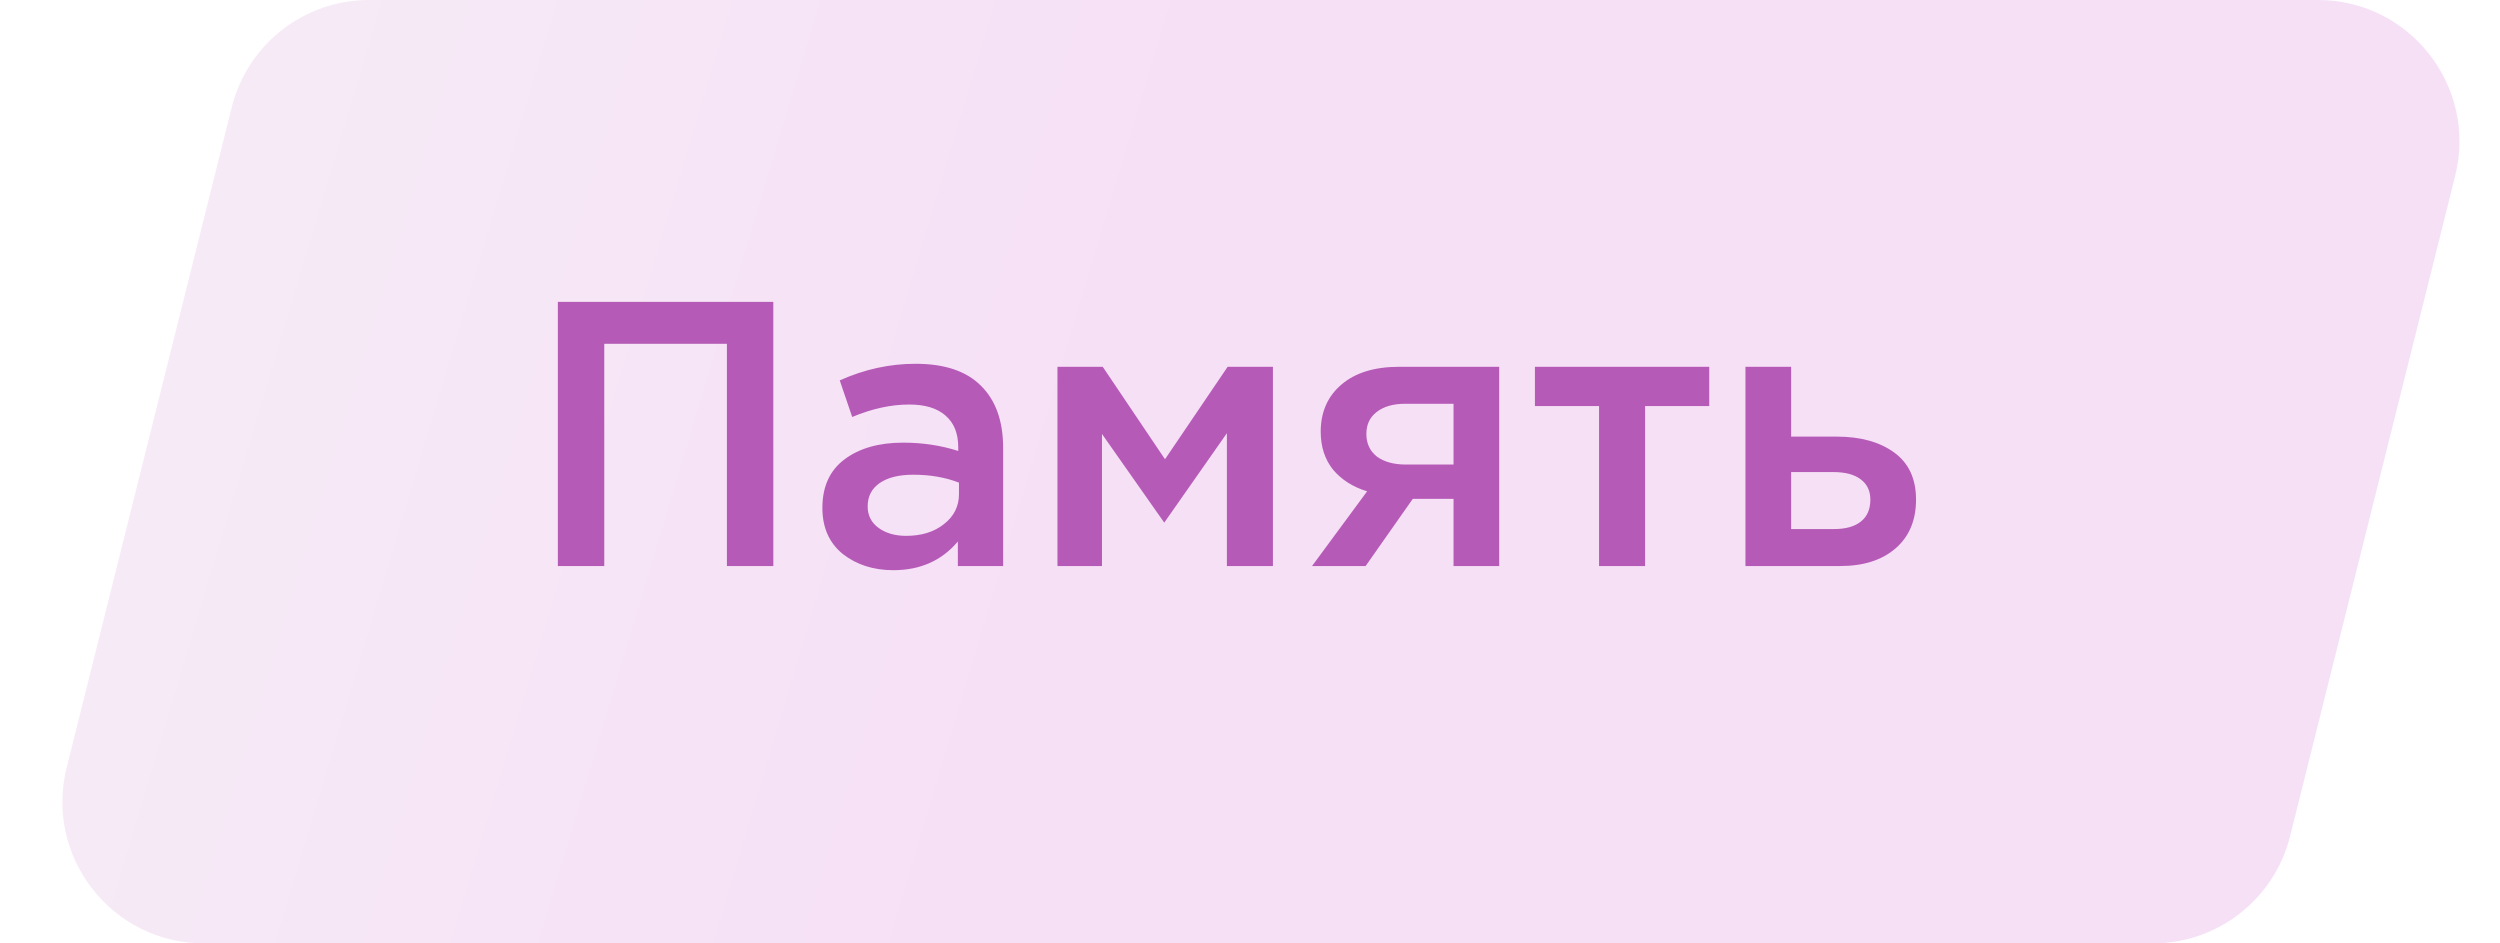 <?xml version="1.0" encoding="UTF-8"?> <svg xmlns="http://www.w3.org/2000/svg" width="106" height="40" viewBox="0 0 106 40" fill="none"> <path opacity="0.2" d="M9.827 4.545C10.495 1.874 12.895 0 15.648 0H98.279C102.182 0 105.046 3.668 104.1 7.455L97.1 35.455C96.432 38.126 94.032 40 91.279 40H8.648C4.745 40 1.88 36.332 2.827 32.545L9.827 4.545Z" fill="url(#paint0_linear)"></path> <path d="M23.653 24V12.8H32.789V24H30.821V14.576H25.621V24H23.653ZM42.533 24H40.613V22.96C39.93 23.771 39.018 24.176 37.877 24.176C37.034 24.176 36.32 23.947 35.733 23.488C35.157 23.019 34.869 22.368 34.869 21.536C34.869 20.629 35.184 19.941 35.813 19.472C36.442 19.003 37.269 18.768 38.293 18.768C39.114 18.768 39.893 18.885 40.629 19.12V18.96C40.629 18.373 40.448 17.925 40.085 17.616C39.733 17.307 39.221 17.152 38.549 17.152C37.781 17.152 36.976 17.328 36.133 17.68L35.605 16.128C36.65 15.659 37.722 15.424 38.821 15.424C40.048 15.424 40.97 15.733 41.589 16.352C42.218 16.971 42.533 17.851 42.533 18.992V24ZM40.661 20.944V20.464C40.085 20.24 39.44 20.128 38.725 20.128C38.117 20.128 37.642 20.245 37.301 20.48C36.96 20.715 36.789 21.045 36.789 21.472C36.789 21.856 36.944 22.16 37.253 22.384C37.562 22.608 37.952 22.72 38.421 22.72C39.072 22.72 39.605 22.555 40.021 22.224C40.448 21.893 40.661 21.467 40.661 20.944ZM44.836 24V15.552H46.756L49.396 19.472L52.052 15.552H53.972V24H52.02V18.368L49.364 22.16L46.724 18.4V24H44.836ZM55.63 24L57.966 20.832C57.369 20.651 56.889 20.347 56.526 19.92C56.174 19.483 55.998 18.944 55.998 18.304C55.998 17.472 56.291 16.805 56.878 16.304C57.465 15.803 58.281 15.552 59.326 15.552H63.566V24H61.63V21.152H59.902L57.902 24H55.63ZM59.598 19.696H61.63V17.12H59.582C59.07 17.12 58.665 17.237 58.366 17.472C58.078 17.696 57.934 18.005 57.934 18.4C57.934 18.805 58.084 19.125 58.382 19.36C58.691 19.584 59.097 19.696 59.598 19.696ZM67.8 24V17.216H65.08V15.552H72.472V17.216H69.752V24H67.8ZM74.007 24V15.552H75.944V18.512H77.879C78.882 18.512 79.693 18.736 80.311 19.184C80.93 19.632 81.24 20.299 81.24 21.184C81.24 22.059 80.951 22.747 80.376 23.248C79.799 23.749 79.016 24 78.023 24H74.007ZM75.944 22.432H77.767C78.258 22.432 78.637 22.325 78.903 22.112C79.17 21.899 79.303 21.589 79.303 21.184C79.303 20.811 79.165 20.523 78.888 20.32C78.621 20.117 78.237 20.016 77.736 20.016H75.944V22.432Z" fill="#B55BB7"></path> <defs> <linearGradient id="paint0_linear" x1="15.088" y1="4.79636e-06" x2="49.182" y2="10.206" gradientUnits="userSpaceOnUse"> <stop stop-color="#D295D2"></stop> <stop offset="1" stop-color="#D063D1"></stop> </linearGradient> </defs> </svg> 